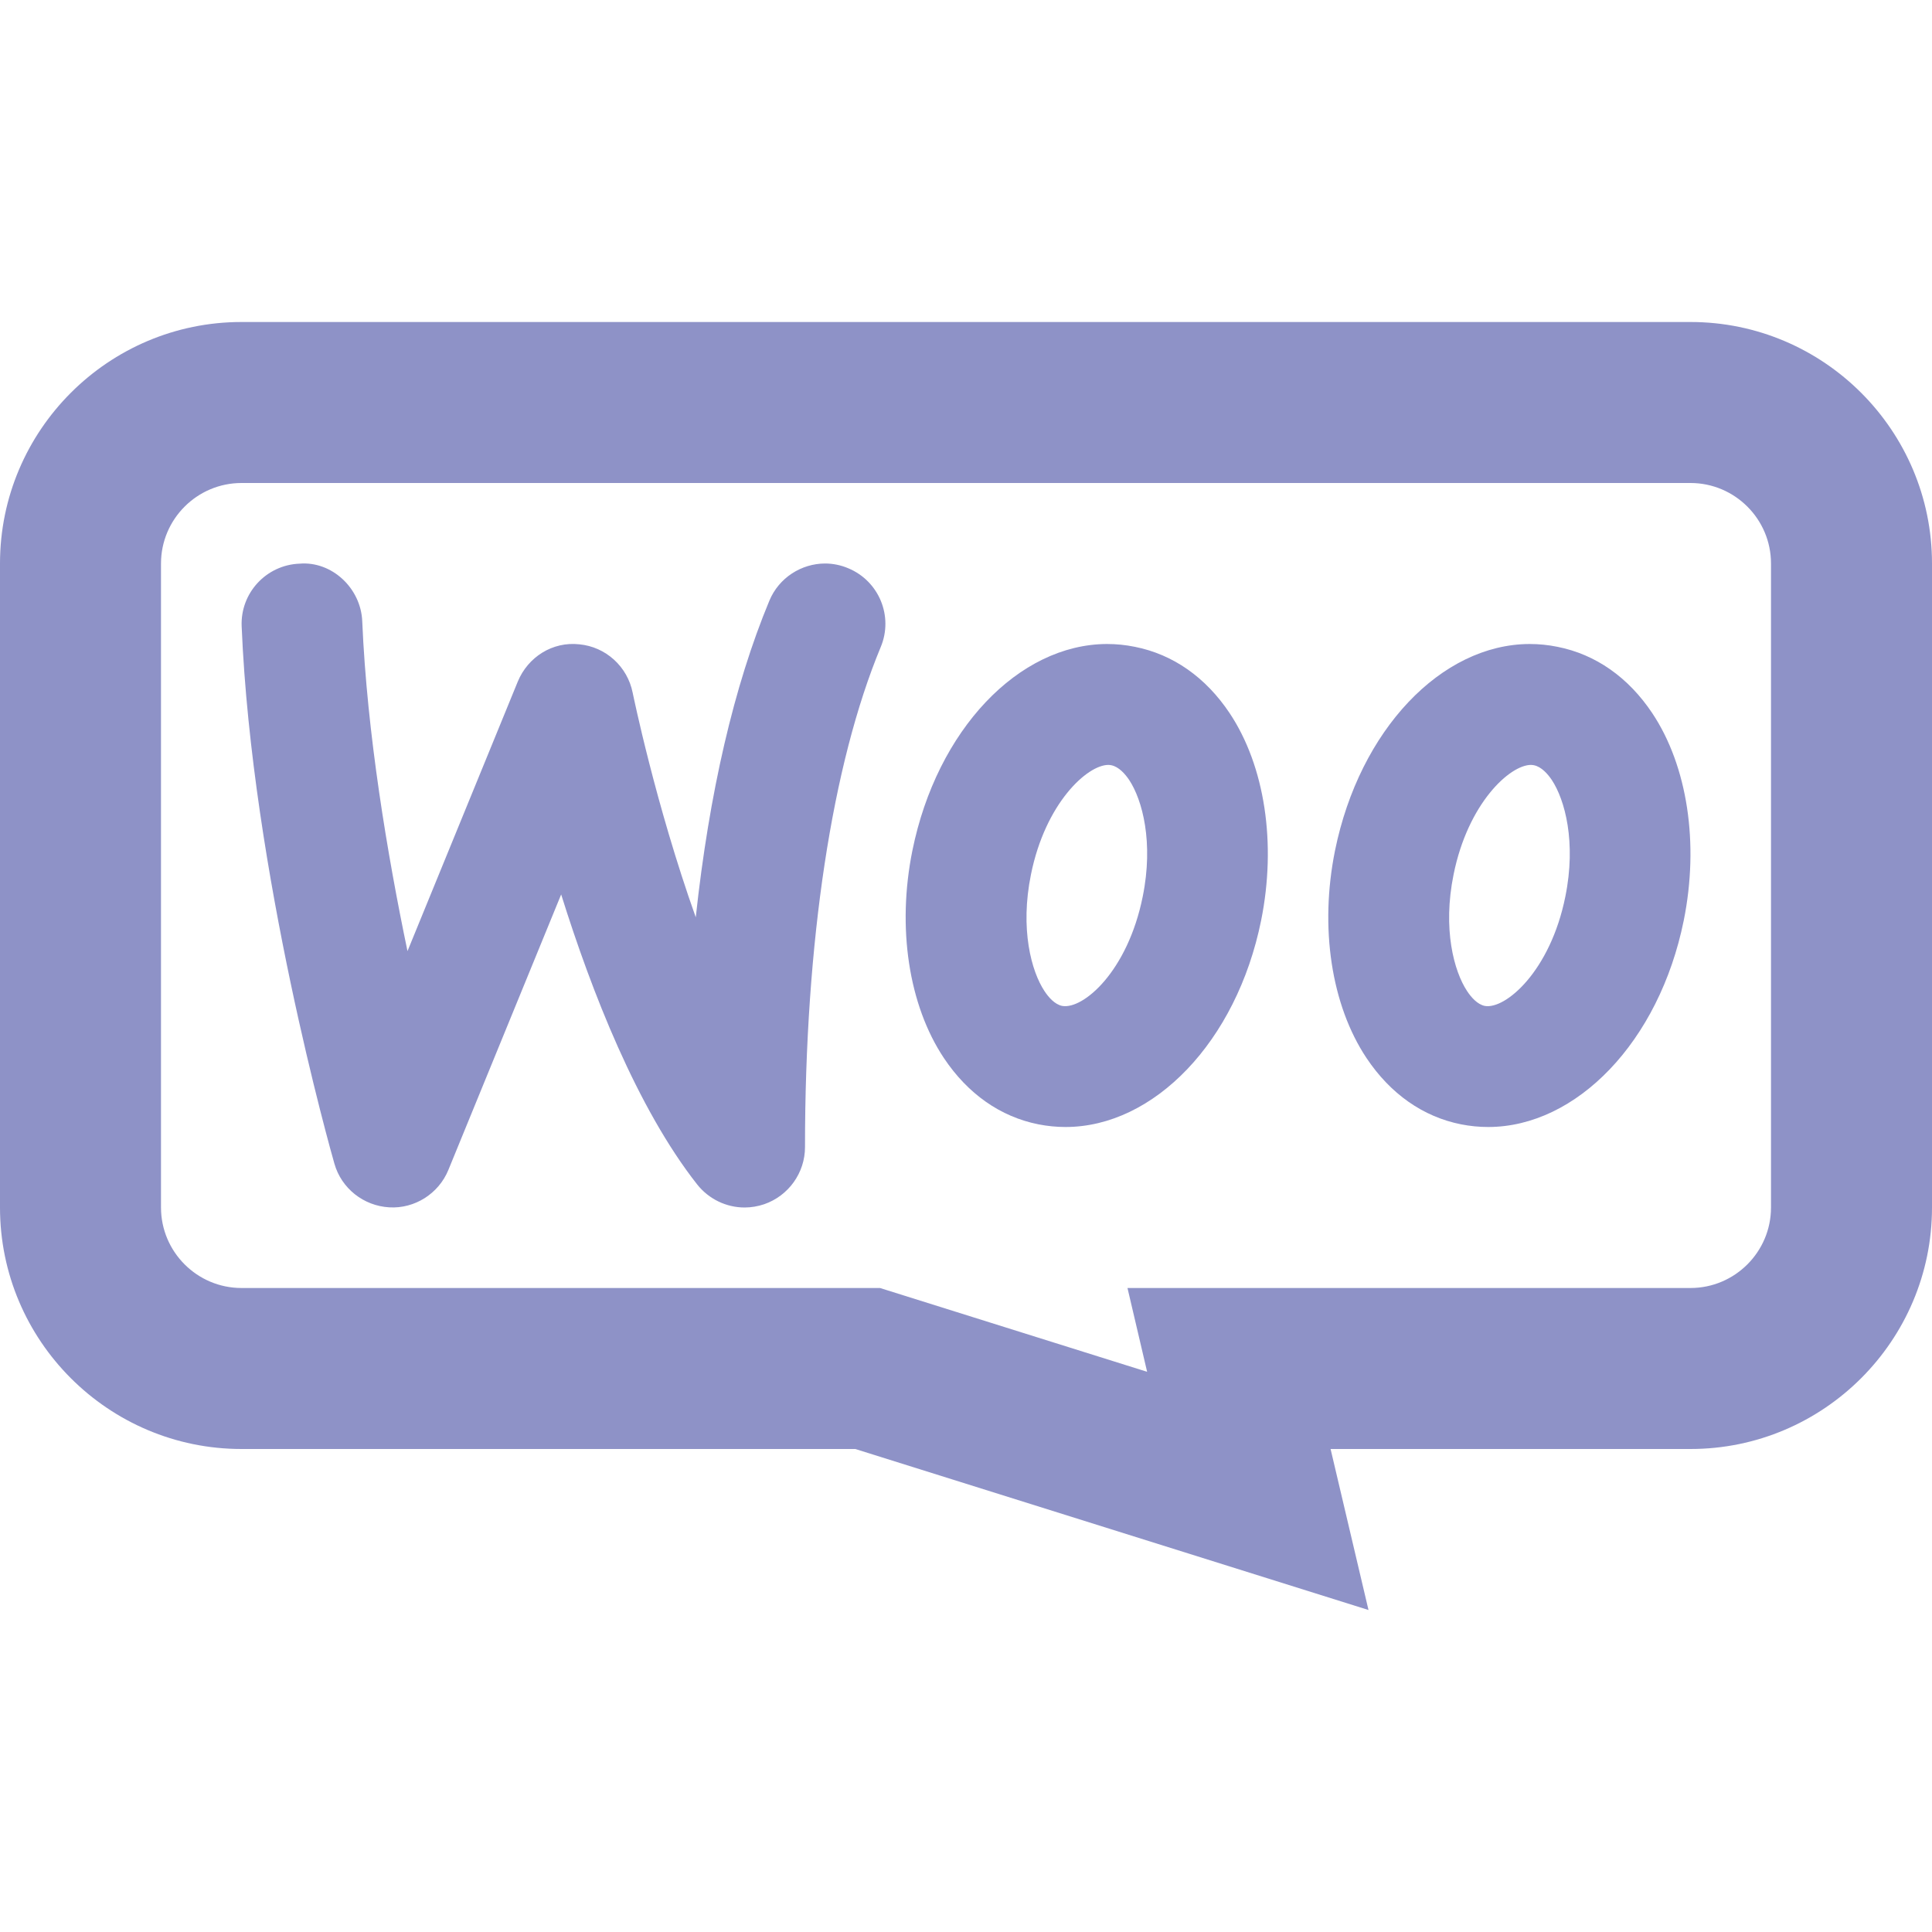 <svg width="24" height="24" viewBox="0 0 24 24" fill="none" xmlns="http://www.w3.org/2000/svg">
<path d="M3 4C1.346 4 0 5.346 0 7V15C0 16.654 1.346 18 3 18H10.625L17 20L16.529 18H21C22.654 18 24 16.654 24 15V7C24 5.346 22.654 4 21 4H3ZM3 6H21C21.551 6 22 6.449 22 7V15C22 15.551 21.551 16 21 16H16.529H14.006L14.25 17.041L11.225 16.092L10.932 16H10.625H3C2.449 16 2 15.551 2 15V7C2 6.449 2.449 6 3 6ZM10.248 7C9.957 7.001 9.676 7.175 9.557 7.463C9.118 8.518 8.81 9.85 8.643 11.395C8.141 9.984 7.864 8.626 7.859 8.604C7.794 8.279 7.524 8.035 7.197 8.004C6.863 7.967 6.558 8.162 6.432 8.467L5.062 11.815C4.812 10.617 4.559 9.106 4.5 7.719C4.484 7.305 4.12 6.968 3.721 7.002C3.307 7.018 2.984 7.367 3.002 7.781C3.129 10.835 4.112 14.309 4.154 14.455C4.241 14.763 4.517 14.98 4.836 14.998C5.15 15.017 5.449 14.829 5.57 14.533L6.971 11.111C7.35 12.322 7.915 13.765 8.66 14.713C8.806 14.897 9.024 15 9.25 15C9.332 15 9.414 14.986 9.494 14.959C9.796 14.854 10 14.569 10 14.25C10 11.703 10.335 9.496 10.941 8.037C11.1 7.656 10.92 7.218 10.537 7.059C10.443 7.019 10.345 7 10.248 7ZM13.75 8C12.656 8.004 11.639 9.063 11.334 10.566C11.141 11.522 11.287 12.485 11.725 13.143C12.022 13.588 12.427 13.873 12.9 13.967C13.012 13.989 13.125 14 13.236 14C14.331 14 15.36 12.944 15.666 11.435C15.859 10.479 15.713 9.517 15.275 8.859C14.978 8.414 14.572 8.129 14.098 8.035C13.981 8.011 13.865 8 13.75 8ZM19 8C17.907 8.004 16.89 9.063 16.584 10.566C16.391 11.522 16.537 12.485 16.975 13.143C17.272 13.588 17.677 13.873 18.15 13.967C18.262 13.989 18.375 14 18.486 14C19.581 14 20.61 12.944 20.916 11.435C21.109 10.479 20.963 9.517 20.525 8.859C20.228 8.414 19.822 8.129 19.348 8.035C19.231 8.011 19.115 8 19 8ZM13.768 9.502C13.78 9.502 13.793 9.504 13.805 9.506C13.899 9.525 13.978 9.616 14.027 9.689C14.19 9.935 14.333 10.462 14.195 11.139C14.008 12.067 13.456 12.542 13.195 12.496C13.101 12.477 13.024 12.386 12.975 12.312C12.812 12.066 12.669 11.54 12.807 10.863C12.986 9.976 13.507 9.502 13.768 9.502ZM19.018 9.502C19.03 9.502 19.043 9.504 19.055 9.506C19.149 9.525 19.228 9.616 19.277 9.689C19.44 9.935 19.583 10.462 19.445 11.139C19.258 12.067 18.699 12.542 18.445 12.496C18.351 12.477 18.274 12.386 18.225 12.312C18.062 12.066 17.919 11.54 18.057 10.863C18.236 9.976 18.757 9.502 19.018 9.502Z" fill="#8E92C7"/>
</svg>
